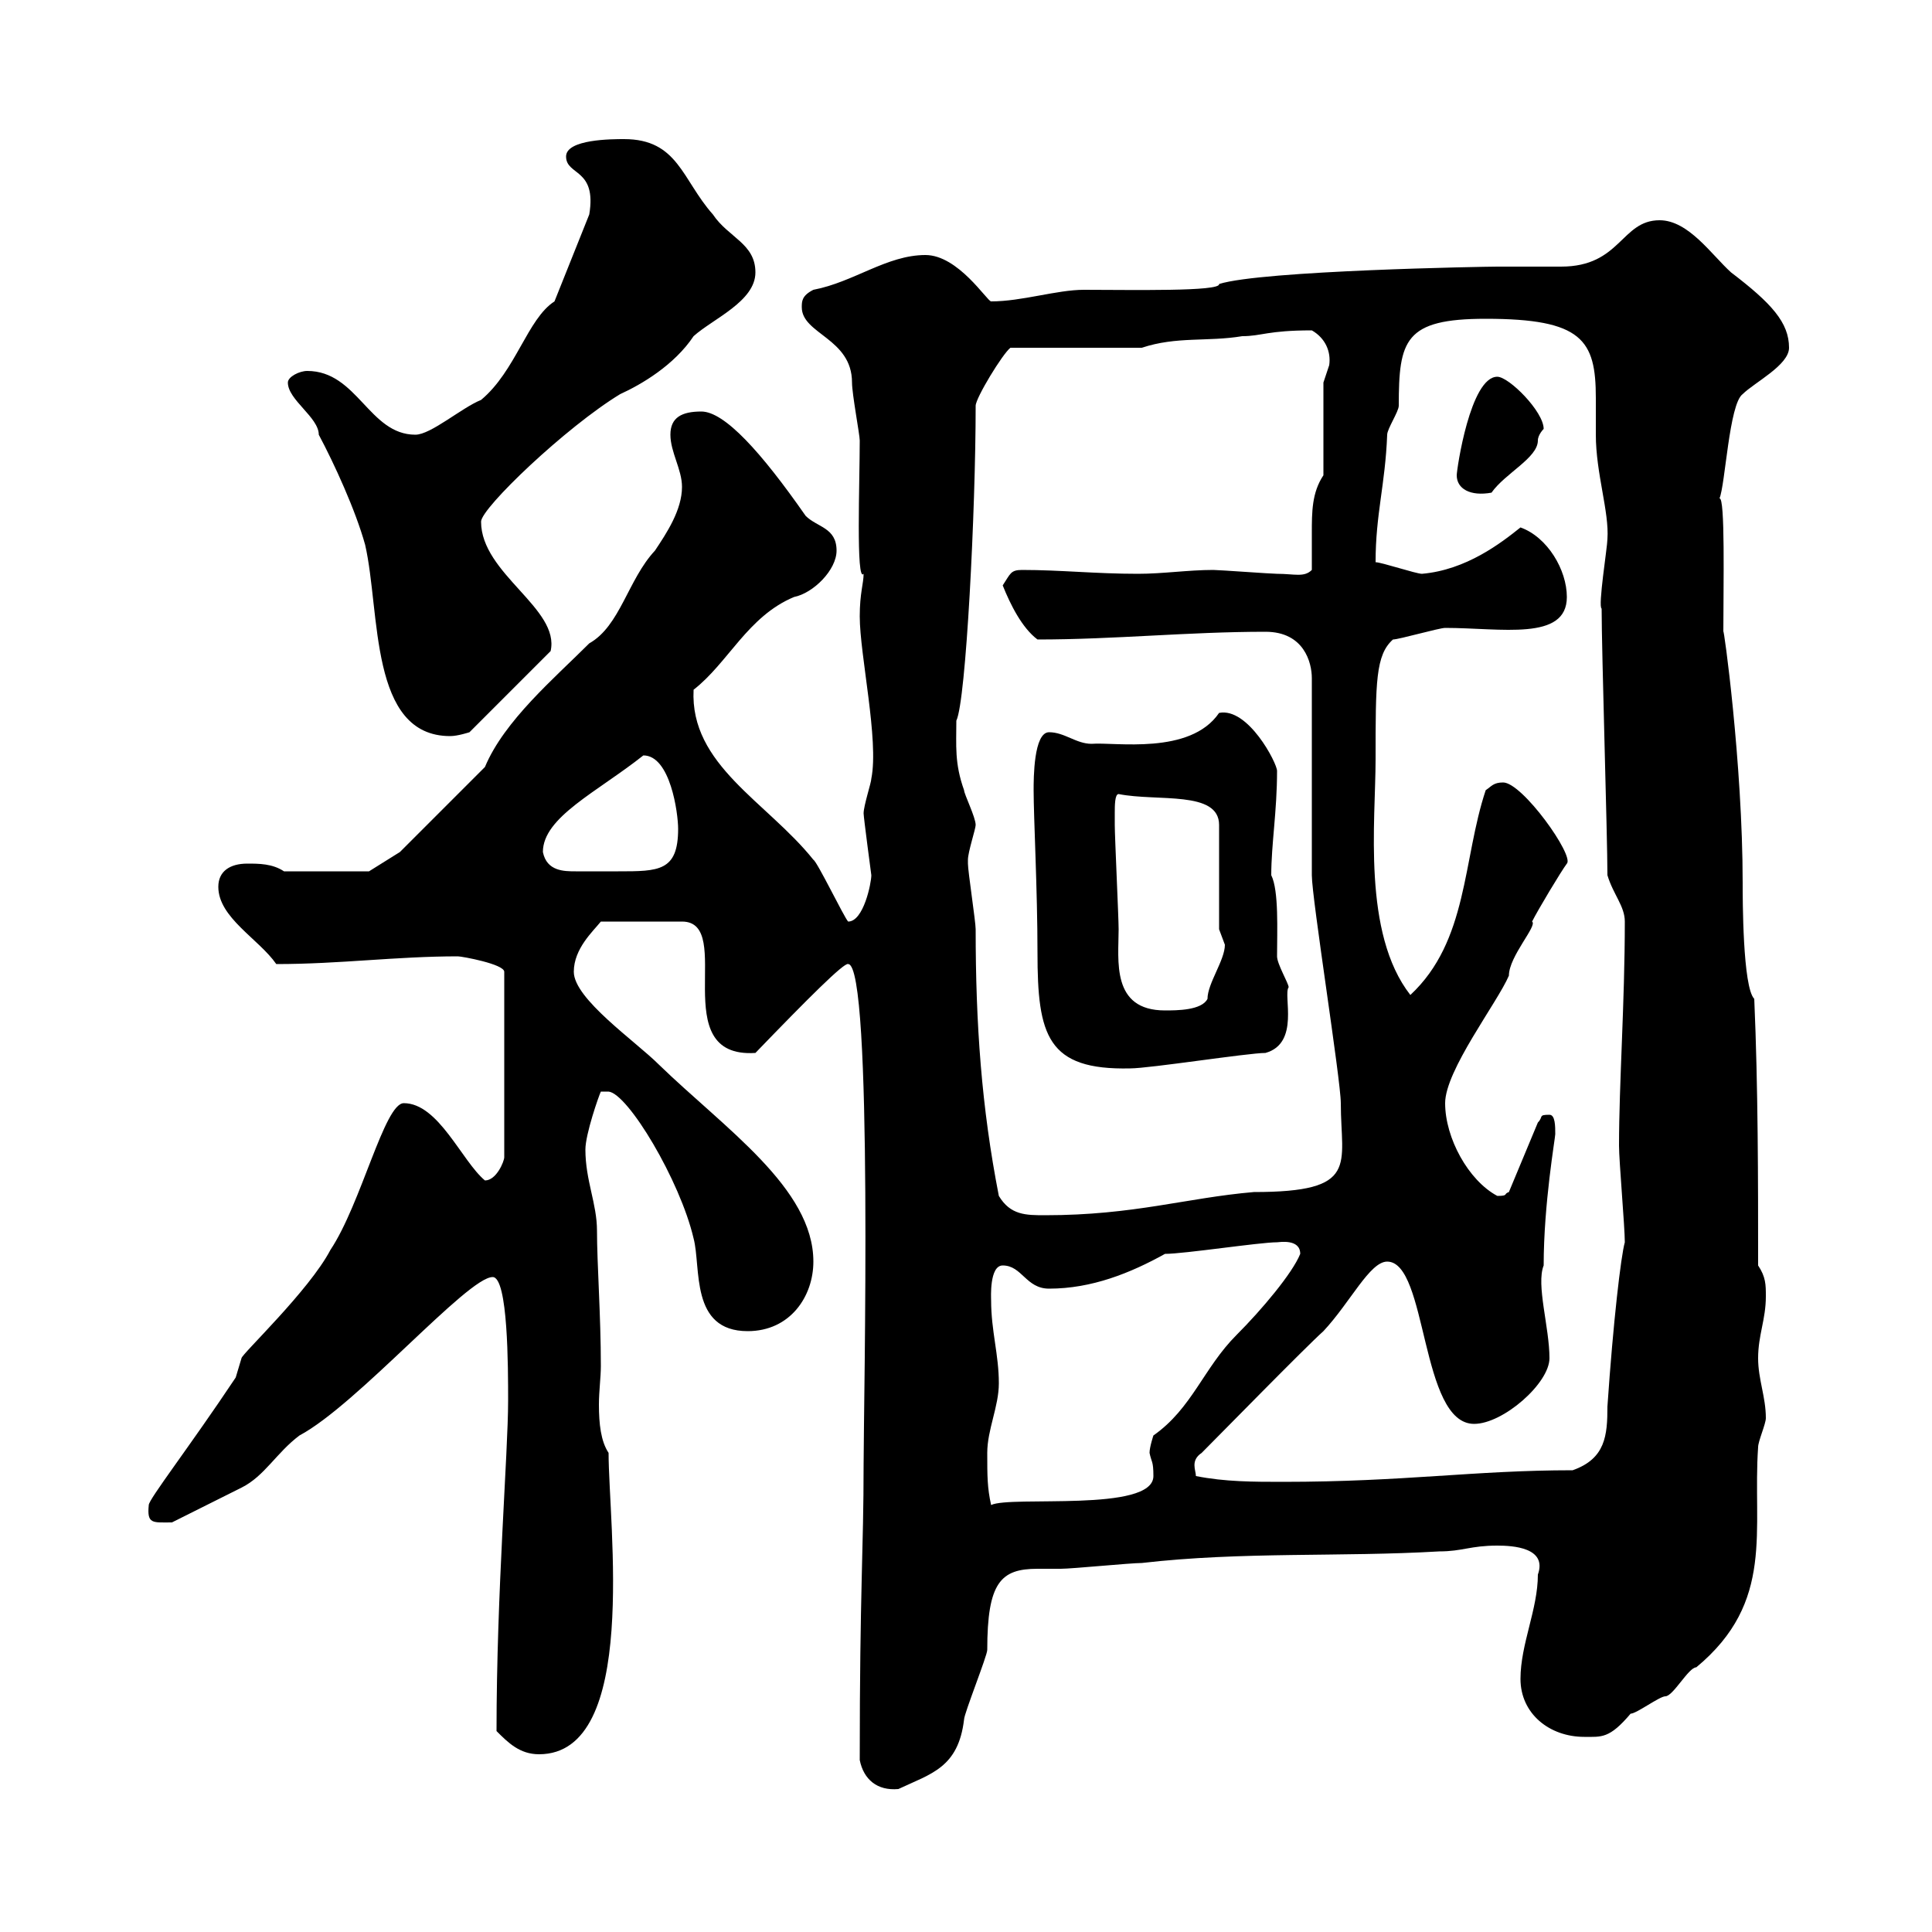 <svg xmlns="http://www.w3.org/2000/svg" xmlns:xlink="http://www.w3.org/1999/xlink" width="300" height="300"><path d="M133.50 273.30C134.10 276.30 136.20 278.10 139.50 277.80C144.60 275.40 148.80 274.50 149.70 267C149.70 266.10 153.30 257.10 153.30 256.20C153.30 245.70 155.40 243.60 161.10 243.60C162.60 243.60 163.50 243.60 164.70 243.60C166.50 243.60 175.50 242.70 177.30 242.70C192.90 240.90 208.20 241.80 223.50 240.90C227.10 240.90 228.30 240 232.50 240C234.90 240 240.30 240.30 238.80 244.50C238.80 249.90 236.10 255.30 236.10 260.70C236.10 266.10 240.60 269.70 246 269.70C248.70 269.70 249.90 270 253.20 266.10C254.10 266.10 257.70 263.40 258.60 263.40C259.80 263.40 262.20 258.90 263.40 258.90C275.70 248.70 272.10 237.60 273 224.70C273 223.80 274.20 221.10 274.20 220.20C274.20 216.90 273 214.20 273 210.90C273 207.30 274.20 204.90 274.20 201.30C274.20 199.50 274.20 198.30 273 196.50C273 183.30 273 168.90 272.40 155.10C270.60 153.30 270.60 139.50 270.60 137.10C270.60 118.50 267.60 96.90 267.60 98.10C267.60 90.90 267.90 77.10 267 77.40C267.90 75.30 268.50 62.70 270.60 61.20C272.40 59.40 277.80 56.70 277.80 54C277.80 50.10 275.10 47.10 268.80 42.30C265.80 39.60 262.20 34.20 257.70 34.20C251.70 34.20 251.70 41.40 242.40 41.40C241.50 41.40 233.40 41.40 232.50 41.40C230.70 41.40 195.90 42 189.30 44.10C189.60 45.30 175.50 45 168.30 45C164.10 45 158.70 46.80 153.90 46.80C153.30 46.80 148.80 39.60 143.70 39.60C137.70 39.60 132.60 43.80 126.30 45C124.50 45.90 124.50 46.80 124.50 47.70C124.50 51.90 132.30 52.50 132.30 59.40C132.30 61.20 133.50 67.50 133.50 68.40C133.50 74.70 132.90 90.60 134.10 89.10C134.10 90.60 133.50 92.10 133.50 95.70C133.50 101.70 136.50 114.90 135.30 120.90C135.30 121.50 134.10 125.10 134.10 126.30C134.10 126.90 135.30 135.90 135.30 135.90C135.30 137.10 134.10 143.10 131.70 143.10C131.10 142.50 126.90 133.80 126.30 133.50C119.10 124.50 107.10 118.80 107.70 107.10C113.10 102.90 116.10 95.70 123.30 92.70C126.30 92.10 129.90 88.50 129.90 85.50C129.90 81.90 126.90 81.90 125.10 80.10C118.20 70.20 112.50 63.90 108.90 63.90C105.90 63.90 104.10 64.80 104.10 67.50C104.10 70.20 105.90 72.90 105.90 75.60C105.90 79.20 103.50 82.80 101.70 85.50C97.50 90 96.30 97.20 91.50 99.90C86.10 105.30 78.30 111.90 75.30 119.10L62.10 132.30L57.30 135.30L44.10 135.30C42.30 134.10 40.20 134.10 38.40 134.10C35.70 134.10 33.90 135.30 33.90 137.70C33.90 142.50 40.20 145.80 42.90 149.70C52.80 149.70 61.50 148.50 71.10 148.50C71.70 148.50 78.30 149.70 78.30 150.90L78.30 179.70C78.30 180.30 77.10 183.30 75.30 183.30C71.70 180.30 68.10 171.30 62.70 171.30C59.70 171.30 56.10 186.90 51.30 194.10C48 200.40 37.50 210.30 37.50 210.90C37.50 210.90 36.60 213.90 36.60 213.90C29.40 224.70 23.10 232.80 23.10 233.70C22.80 236.70 23.70 236.40 26.70 236.40C28.50 235.50 35.70 231.90 37.50 231C41.10 229.20 42.90 225.60 46.50 222.90C55.50 218.10 72.60 198.30 76.50 198.30C78.90 198.30 78.90 212.40 78.90 217.50C78.90 225.60 77.10 247.20 77.10 268.80C78.90 270.60 80.70 272.40 83.70 272.40C99.30 272.40 94.50 236.70 94.50 225.60C93.30 223.80 93 221.10 93 218.10C93 216 93.30 213.90 93.30 212.10C93.30 204.30 92.70 196.20 92.70 191.10C92.70 186.90 90.90 183.30 90.90 178.50C90.90 176.10 93 170.10 93.30 169.50L94.50 169.50C97.50 169.80 105.60 183.30 107.70 192.30C108.90 196.80 107.10 206.70 116.10 206.70C122.70 206.70 126.30 201.30 126.30 195.90C126.30 184.50 112.50 175.20 102.30 165.30C98.70 161.70 89.10 155.10 89.10 150.90C89.10 147.30 92.10 144.60 93.30 143.10L105.90 143.10C114.30 143.10 103.20 164.40 117.30 163.50C125.40 155.10 131.10 149.40 131.70 149.70C135.60 149.70 134.10 218.40 134.10 227.40C134.10 240.90 133.50 246.60 133.50 273.30ZM153.30 225.60C153.30 222 155.10 218.40 155.10 214.80C155.10 210.30 153.90 206.70 153.90 201.90C153.90 201.60 153.60 196.50 155.70 196.50C158.70 196.50 159.30 200.10 162.90 200.10C169.50 200.10 175.50 197.70 180.90 194.70C183.90 194.70 195.60 192.90 198.30 192.90C198.60 192.90 201.90 192.30 201.90 194.70C200.70 197.70 195.90 203.40 192 207.30C186.90 212.40 185.10 218.70 179.10 222.90C179.10 222.90 178.50 224.70 178.50 225.60C178.80 227.10 179.10 226.80 179.10 229.20C179.10 234.90 156.90 232.20 153.90 233.70C153.30 231 153.30 229.20 153.30 225.60ZM185.70 229.20C185.70 228.30 184.80 226.80 186.60 225.60C189.30 222.90 202.80 209.10 205.50 206.70C209.70 202.20 212.70 195.90 215.40 195.90C221.70 195.90 220.50 221.10 228.90 221.10C233.40 221.10 240.60 214.80 240.60 210.90C240.60 206.10 238.50 199.50 239.70 196.50C239.70 186.90 241.50 176.70 241.50 176.10C241.50 174.90 241.50 173.10 240.60 173.10C238.80 173.10 239.70 173.40 238.80 174.30L234.30 185.10C233.40 185.40 234.30 185.70 232.50 185.70C228 183.30 224.40 176.70 224.40 171.30C224.40 166.20 232.50 155.70 234.30 151.50C234.30 148.50 238.80 143.70 237.90 143.10C238.80 141.30 242.40 135.30 243.30 134.10C244.50 132.90 236.40 121.50 233.40 121.50C231.90 121.50 231.60 122.10 230.70 122.70C227.10 133.50 228 146.10 219 154.50C211.50 144.90 213.60 127.50 213.60 117.90C213.60 105.90 213.60 101.70 216.30 99.30C217.20 99.30 223.50 97.50 224.40 97.50C233.10 97.50 243.30 99.60 243.30 92.70C243.30 88.50 240.30 83.40 236.10 81.90C233.10 84.30 227.70 88.50 220.80 89.10C219.90 89.10 214.50 87.30 213.60 87.30C213.60 79.80 215.10 75.30 215.40 67.50C215.40 66.60 217.20 63.90 217.20 63C217.20 52.80 218.10 49.50 230.70 49.50C245.70 49.50 247.80 52.80 247.80 61.80C247.80 63.90 247.80 66.30 247.80 67.50C247.80 73.50 249.90 79.50 249.60 83.70C249.60 84.90 248.10 94.20 248.70 94.50C248.70 101.10 249.60 129.90 249.60 135.90C250.50 138.90 252.30 140.70 252.30 143.10C252.30 155.70 251.40 168.30 251.40 177.90C251.40 180.30 252.30 190.50 252.30 192.90C251.70 195 250.50 205.20 249.60 218.40C249.60 222.90 249.30 226.50 244.20 228.30C228.90 228.30 218.10 230.10 199.20 230.10C194.70 230.10 190.20 230.10 185.70 229.20ZM155.10 185.70C152.40 171.90 151.50 159 151.50 144.30C151.50 143.10 150.30 135.30 150.30 134.10C150.30 134.10 150.30 134.10 150.30 133.50C150.30 132.30 151.50 128.70 151.50 128.10C151.50 126.90 149.70 123.30 149.70 122.70C148.20 118.50 148.50 115.80 148.50 111.90C150 108.90 151.50 79.20 151.50 63C151.50 61.80 155.70 54.90 156.90 54L177.30 54C182.70 52.20 187.50 53.10 192.90 52.20C195.90 52.20 196.80 51.30 203.70 51.30C205.80 52.50 206.70 54.60 206.40 56.70C206.40 56.70 205.50 59.40 205.50 59.40L205.50 73.80C203.70 76.50 203.70 79.50 203.70 82.80C203.70 84.60 203.70 86.40 203.70 88.50C202.50 89.70 201 89.10 198.30 89.10C197.40 89.10 189.30 88.50 188.40 88.50C184.50 88.50 180.60 89.10 176.70 89.10C170.10 89.10 164.70 88.50 158.70 88.50C156.90 88.50 156.90 89.10 155.70 90.90C156.90 93.90 158.70 97.50 161.10 99.30C173.10 99.30 184.50 98.10 196.50 98.10C202.50 98.10 203.70 102.90 203.70 105.30C203.70 110.10 203.70 131.70 203.70 135.90C203.70 139.50 208.20 167.70 208.20 171.30C208.20 180.90 211.20 185.10 194.70 185.10C184.20 186 176.10 188.70 162.30 188.70C159.30 188.70 156.90 188.70 155.10 185.70ZM160.50 122.70C160.50 126.90 161.10 138.30 161.10 147.90C161.10 160.80 162.60 166.20 175.50 165.90C178.50 165.90 193.80 163.50 196.50 163.50C201.90 162 199.20 154.50 200.10 153.30C200.10 152.70 198.30 149.70 198.30 148.50C198.30 144.60 198.60 138.30 197.40 135.90C197.40 131.10 198.30 126 198.30 119.70C198.30 118.50 193.80 109.80 189.30 110.70C184.80 117.30 173.10 115.20 169.50 115.50C167.10 115.50 165.30 113.70 162.90 113.70C160.50 113.70 160.50 120.90 160.50 122.70ZM173.10 126.30C173.10 125.10 173.10 123.30 173.70 123.30C179.70 124.50 189.30 122.70 189.30 128.10L189.30 144.30C189.30 144.30 190.20 146.70 190.20 146.70C190.20 149.10 187.50 152.70 187.50 155.10C186.60 156.90 182.70 156.90 180.90 156.90C172.50 156.90 173.70 149.10 173.70 144.30C173.70 142.50 173.10 129.90 173.10 128.10C173.10 128.10 173.10 126.30 173.10 126.30ZM84.30 132.30C84.30 126.90 92.70 123 99.90 117.30C104.10 117.30 105.30 126.30 105.30 128.70C105.30 135.30 102.30 135.30 96 135.30C94.50 135.30 93.30 135.30 92.70 135.30C91.20 135.30 90.30 135.30 89.40 135.30C87.60 135.30 84.90 135.30 84.30 132.30ZM44.70 59.40C44.70 62.10 49.50 64.80 49.50 67.50C51.90 72 55.20 79.20 56.70 84.60C59.10 95.10 57.30 114.30 69.90 114.30C71.10 114.30 72.90 113.70 72.90 113.70L85.50 101.10C87 94.50 74.70 89.10 74.70 81C74.70 78.90 87.90 66.30 96.30 61.20C99.60 59.70 104.70 56.70 107.70 52.20C110.70 49.50 117.30 46.80 117.30 42.30C117.30 37.80 113.10 36.90 110.70 33.30C105.90 27.90 105.30 21.60 96.90 21.60C95.10 21.60 87.90 21.60 87.90 24.30C87.90 27.30 92.70 26.10 91.50 33.30L86.10 46.80C81.90 49.50 80.10 57.60 74.70 62.10C71.70 63.30 66.90 67.50 64.50 67.50C57.30 67.50 55.50 57.60 47.70 57.60C46.50 57.60 44.70 58.50 44.70 59.40ZM226.20 73.80C226.20 75.90 228.30 77.10 231.60 76.50C233.70 73.50 238.80 71.10 238.80 68.40C238.80 67.50 239.70 66.60 239.70 66.60C239.70 63.90 234.30 58.50 232.50 58.50C228.30 58.50 226.20 72.90 226.20 73.80Z"/></svg>
